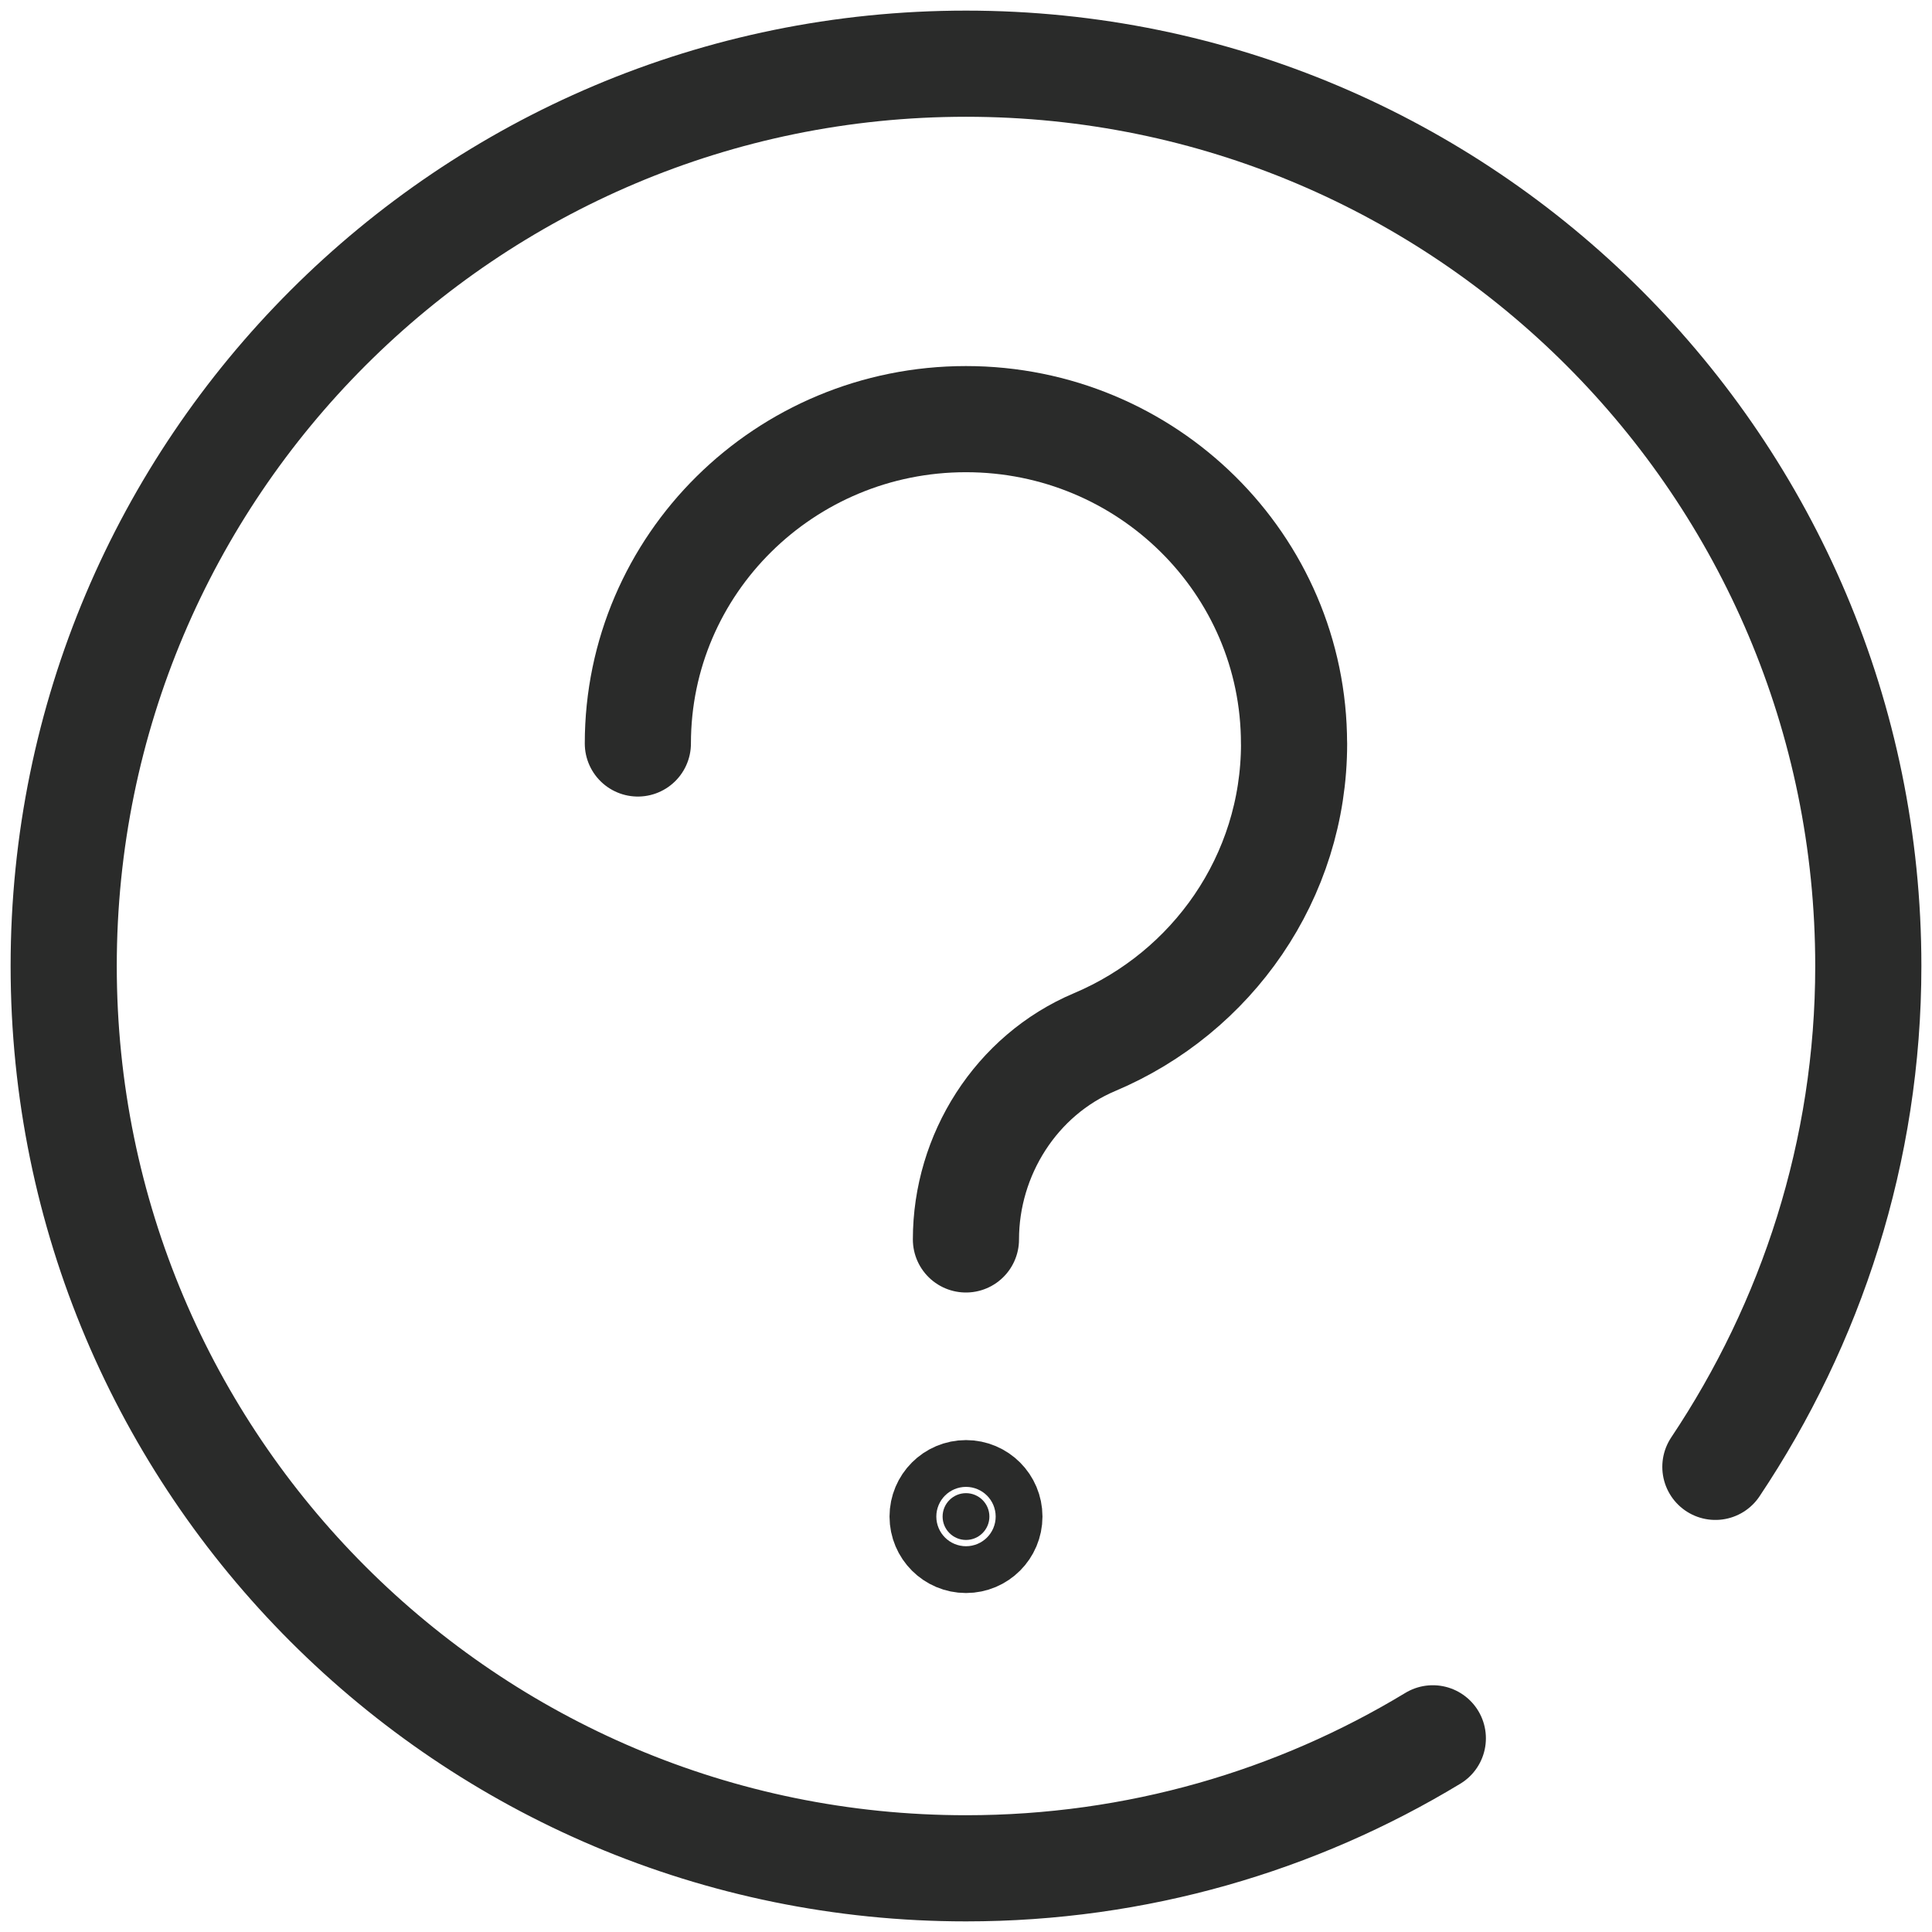 <svg xmlns="http://www.w3.org/2000/svg" fill="none" viewBox="0 0 91 91" height="91" width="91">
<g id="Group 50">
<path stroke-linejoin="round" stroke-linecap="round" stroke-miterlimit="10" stroke-width="5" stroke="#2A2B2A" d="M67.488 81.877C61.073 85.763 53.548 88 45.5 88C22.028 88 3 68.972 3 45.5C3 22.028 22.028 3 45.5 3C68.972 3 88 22.028 88 45.5C88 54.228 85.309 62.342 80.797 69.091" id="path945"></path>
<g id="g947">
<path stroke-width="5" stroke="#2A2B2A" fill="#2A2B2A" d="M45.5 70.33C44.892 70.33 44.398 70.824 44.398 71.432C44.398 72.041 44.892 72.534 45.5 72.534C46.109 72.534 46.602 72.041 46.602 71.432C46.602 70.824 46.109 70.33 45.5 70.33Z" id="path949"></path>
</g>
<path stroke-linejoin="round" stroke-linecap="round" stroke-miterlimit="10" stroke-width="5" stroke="#2A2B2A" d="M30.044 35.019C30.044 26.582 36.963 19.742 45.497 19.742C54.032 19.742 60.95 26.582 60.95 35.019H60.953C60.955 41.332 57.084 46.752 51.561 49.083C47.857 50.646 45.497 54.397 45.497 58.379" id="path953"></path>
</g>
</svg>
